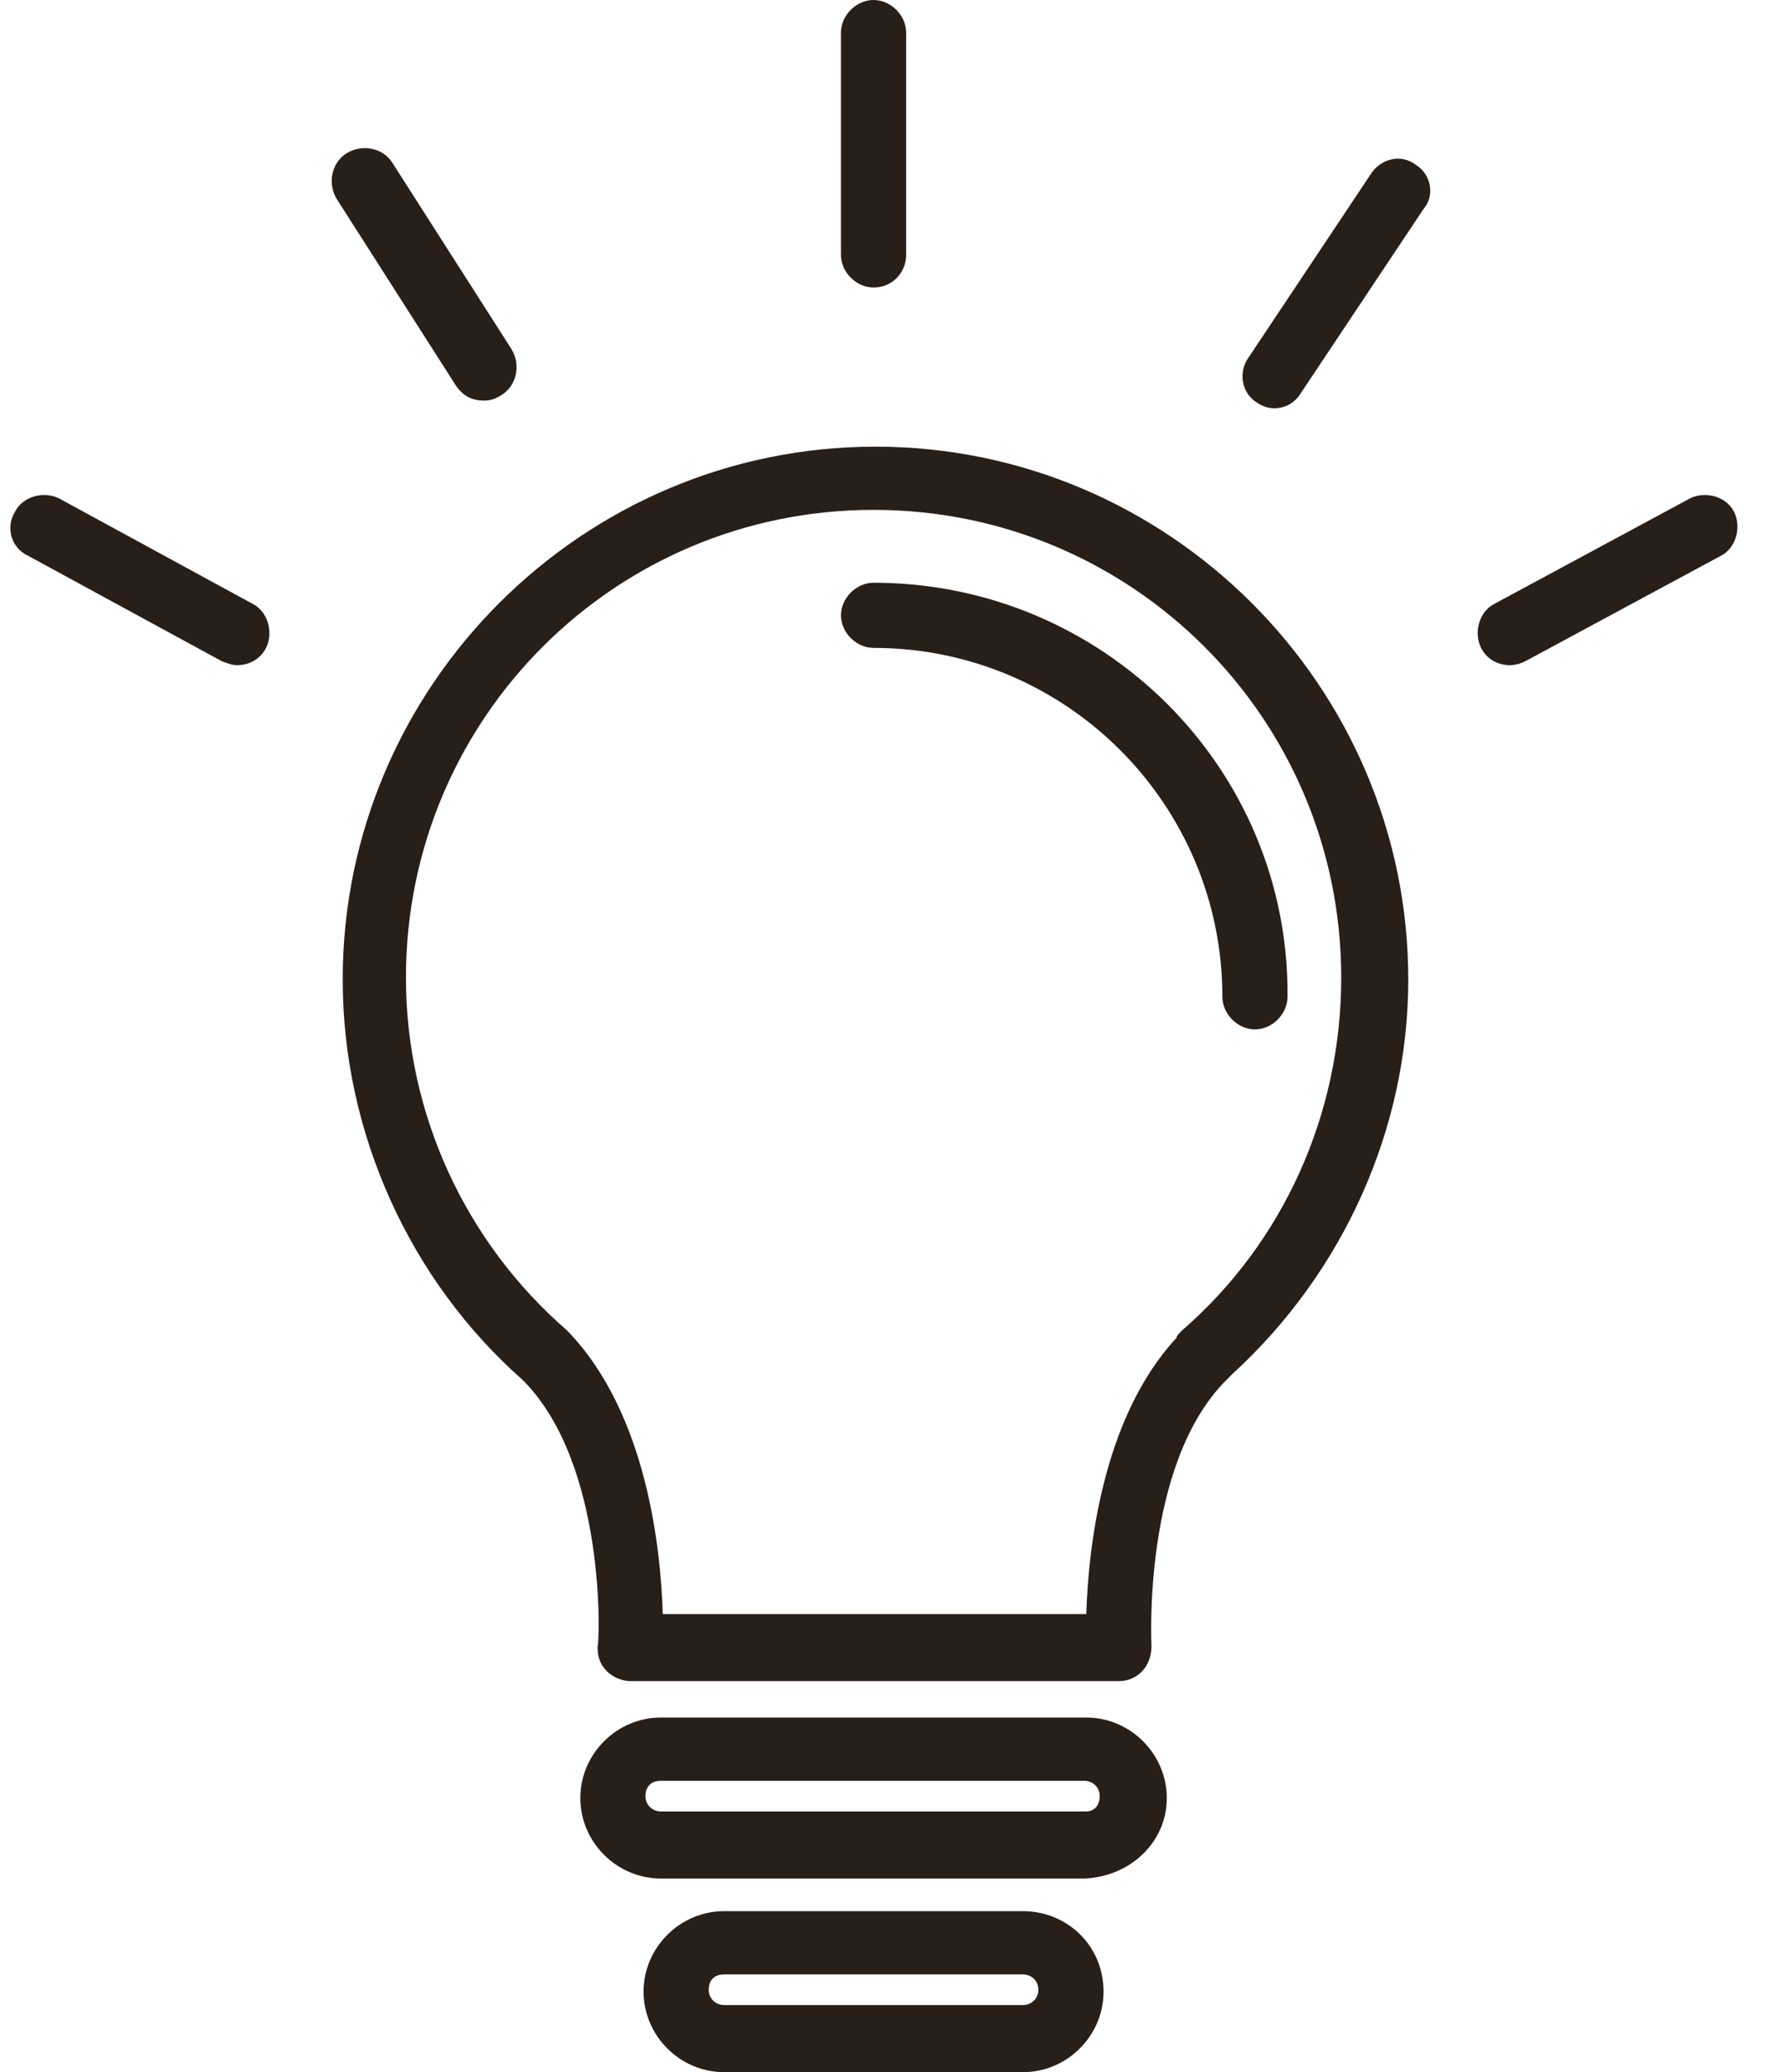 <?xml version="1.0" encoding="UTF-8"?> <svg xmlns="http://www.w3.org/2000/svg" width="31" height="36" viewBox="0 0 31 36" fill="none"><path d="M15.213 7.76C10.118 7.76 5.955 11.922 5.955 17.018C5.955 19.682 7.121 22.246 9.086 23.978C10.551 25.443 10.418 28.574 10.384 28.607C10.384 28.773 10.418 28.907 10.551 29.04C10.651 29.14 10.817 29.206 10.95 29.206H19.443C19.609 29.206 19.742 29.14 19.842 29.04C19.942 28.94 20.009 28.773 20.009 28.607C20.009 28.574 19.842 25.443 21.308 23.978L21.407 23.878C23.339 22.113 24.471 19.615 24.471 17.018C24.471 11.922 20.308 7.76 15.213 7.76ZM20.542 23.112C20.508 23.145 20.442 23.212 20.442 23.245C19.143 24.644 18.91 26.942 18.876 28.041H11.517C11.483 26.942 11.25 24.544 9.851 23.112C8.086 21.58 7.054 19.349 7.054 16.984C7.054 12.489 10.684 8.858 15.18 8.858C19.676 8.858 23.306 12.489 23.306 16.984C23.306 19.349 22.307 21.58 20.542 23.112Z" fill="#281F19"></path><path d="M15.179 10.124C14.88 10.124 14.613 10.39 14.613 10.69C14.613 10.99 14.88 11.256 15.179 11.256C18.543 11.256 21.241 13.987 21.241 17.317C21.241 17.617 21.507 17.884 21.807 17.884C22.106 17.884 22.373 17.617 22.373 17.317C22.406 13.354 19.176 10.124 15.179 10.124ZM18.876 29.839H11.483C10.717 29.839 10.084 30.472 10.084 31.238C10.084 32.004 10.717 32.636 11.483 32.636H18.843C19.642 32.603 20.275 32.004 20.275 31.238C20.275 30.472 19.642 29.839 18.876 29.839ZM18.876 31.471H11.483C11.35 31.471 11.216 31.371 11.216 31.204C11.216 31.038 11.316 30.938 11.483 30.938H18.843C18.976 30.938 19.109 31.038 19.109 31.204C19.109 31.371 19.009 31.471 18.876 31.471ZM17.777 33.203H12.582C11.816 33.203 11.183 33.835 11.183 34.601C11.183 35.367 11.816 36 12.582 36H17.777C18.543 36 19.176 35.367 19.176 34.601C19.176 33.802 18.543 33.203 17.777 33.203ZM17.777 34.834H12.582C12.449 34.834 12.315 34.734 12.315 34.568C12.315 34.401 12.415 34.302 12.582 34.302H17.777C17.91 34.302 18.043 34.401 18.043 34.568C18.043 34.734 17.91 34.834 17.777 34.834ZM15.179 4.995C15.512 4.995 15.746 4.729 15.746 4.429V0.566C15.746 0.266 15.479 1.52588e-05 15.179 1.52588e-05C14.88 1.52588e-05 14.613 0.266 14.613 0.566V4.429C14.613 4.729 14.88 4.995 15.179 4.995ZM24.604 2.864C24.338 2.664 24.005 2.764 23.838 2.997L21.707 6.194C21.507 6.461 21.573 6.827 21.84 6.994C21.94 7.06 22.04 7.093 22.14 7.093C22.34 7.093 22.506 6.994 22.606 6.827L24.737 3.63C24.937 3.397 24.87 3.031 24.604 2.864ZM8.419 6.96C8.519 6.96 8.619 6.927 8.719 6.86C8.985 6.694 9.052 6.327 8.885 6.061L6.82 2.831C6.654 2.564 6.288 2.498 6.021 2.664C5.755 2.831 5.688 3.197 5.855 3.463L7.919 6.694C8.053 6.894 8.219 6.96 8.419 6.96ZM4.389 10.49L1.026 8.659C0.759 8.525 0.393 8.625 0.26 8.892C0.093 9.158 0.193 9.525 0.493 9.658L3.857 11.489C3.956 11.523 4.023 11.556 4.123 11.556C4.323 11.556 4.523 11.456 4.623 11.256C4.756 10.99 4.656 10.623 4.389 10.49ZM30.132 8.892C29.999 8.625 29.633 8.525 29.366 8.659L25.969 10.49C25.703 10.623 25.603 10.99 25.736 11.256C25.836 11.456 26.036 11.556 26.236 11.556C26.336 11.556 26.436 11.523 26.502 11.489L29.899 9.658C30.166 9.525 30.265 9.158 30.132 8.892Z" fill="#281F19"></path></svg> 